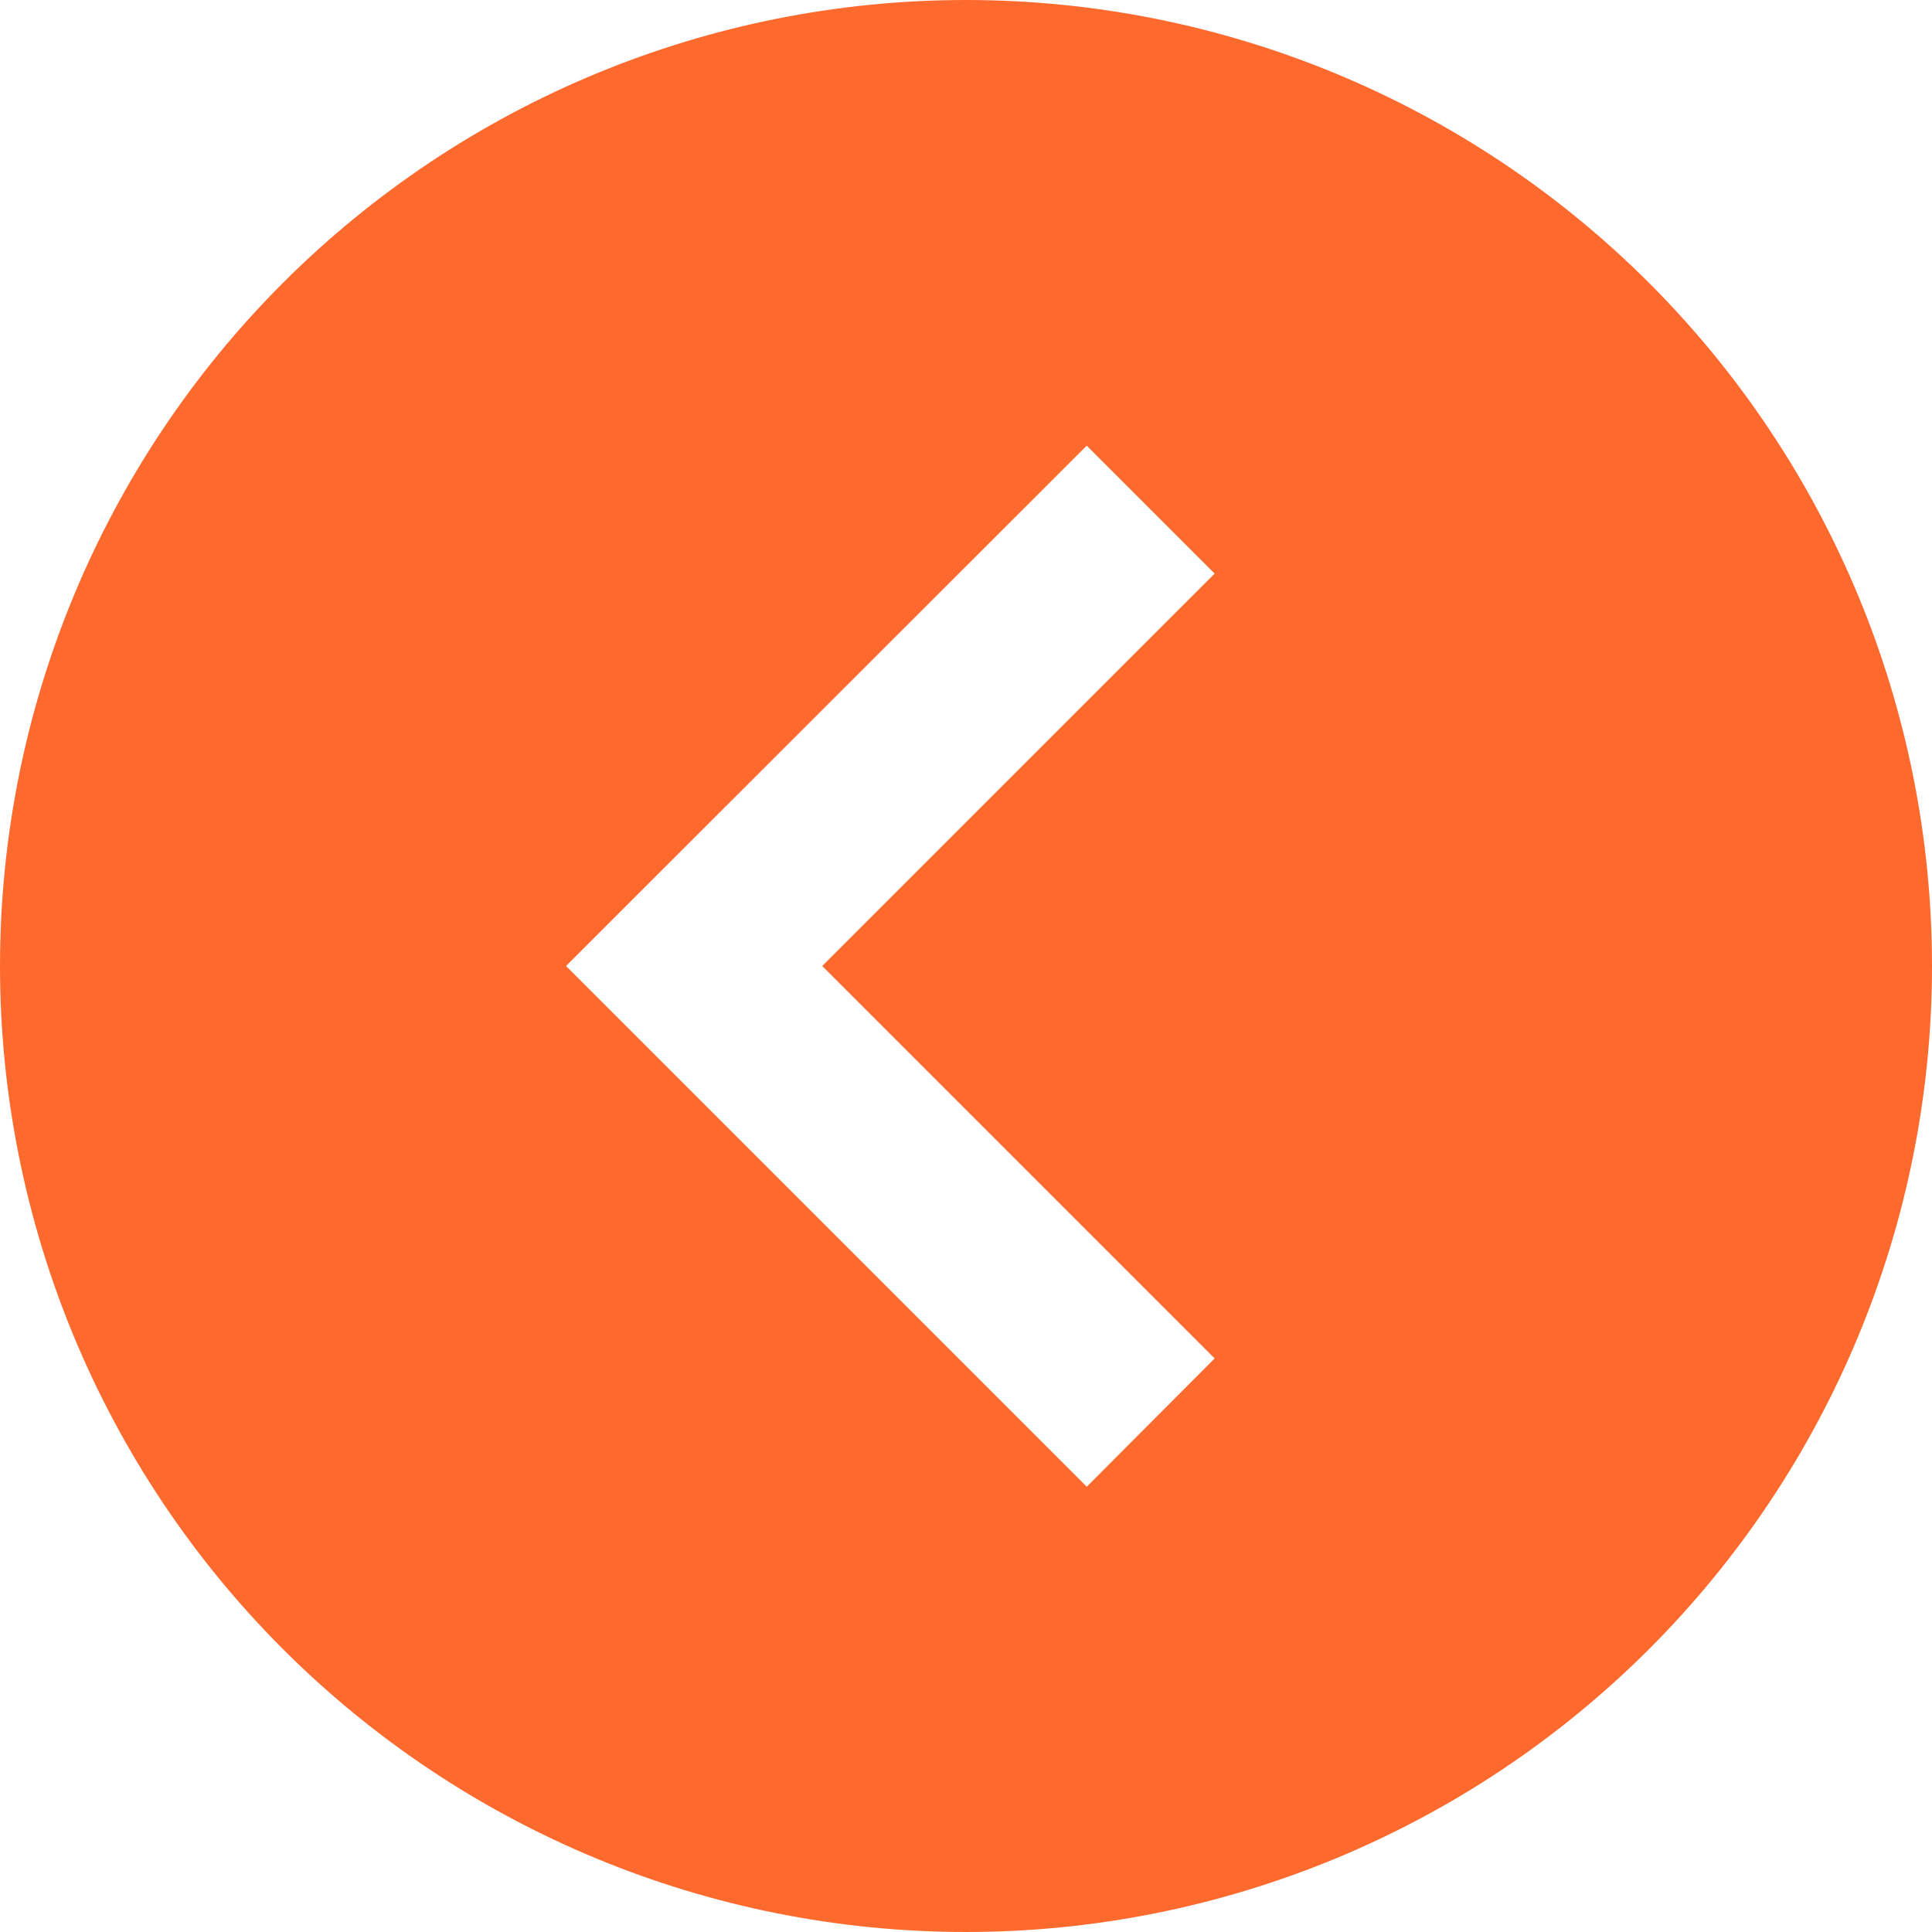 <svg width="34" height="34" viewBox="0 0 34 34" fill="none" xmlns="http://www.w3.org/2000/svg">
<path d="M34 17C34 21.509 32.209 25.833 29.021 29.021C25.833 32.209 21.509 34 17 34C12.491 34 8.167 32.209 4.979 29.021C1.791 25.833 0 21.509 0 17C0 12.491 1.791 8.167 4.979 4.979C8.167 1.791 12.491 0 17 0C21.509 0 25.833 1.791 29.021 4.979C32.209 8.167 34 12.491 34 17ZM11.09 18.129L17.996 25.035L19.125 26.164L21.376 23.906L20.247 22.777L14.47 17L20.247 11.223L21.376 10.094L19.125 7.843L17.996 8.971L11.09 15.871L9.961 17L11.09 18.129Z" fill="#FE6A2E"/>
</svg>
